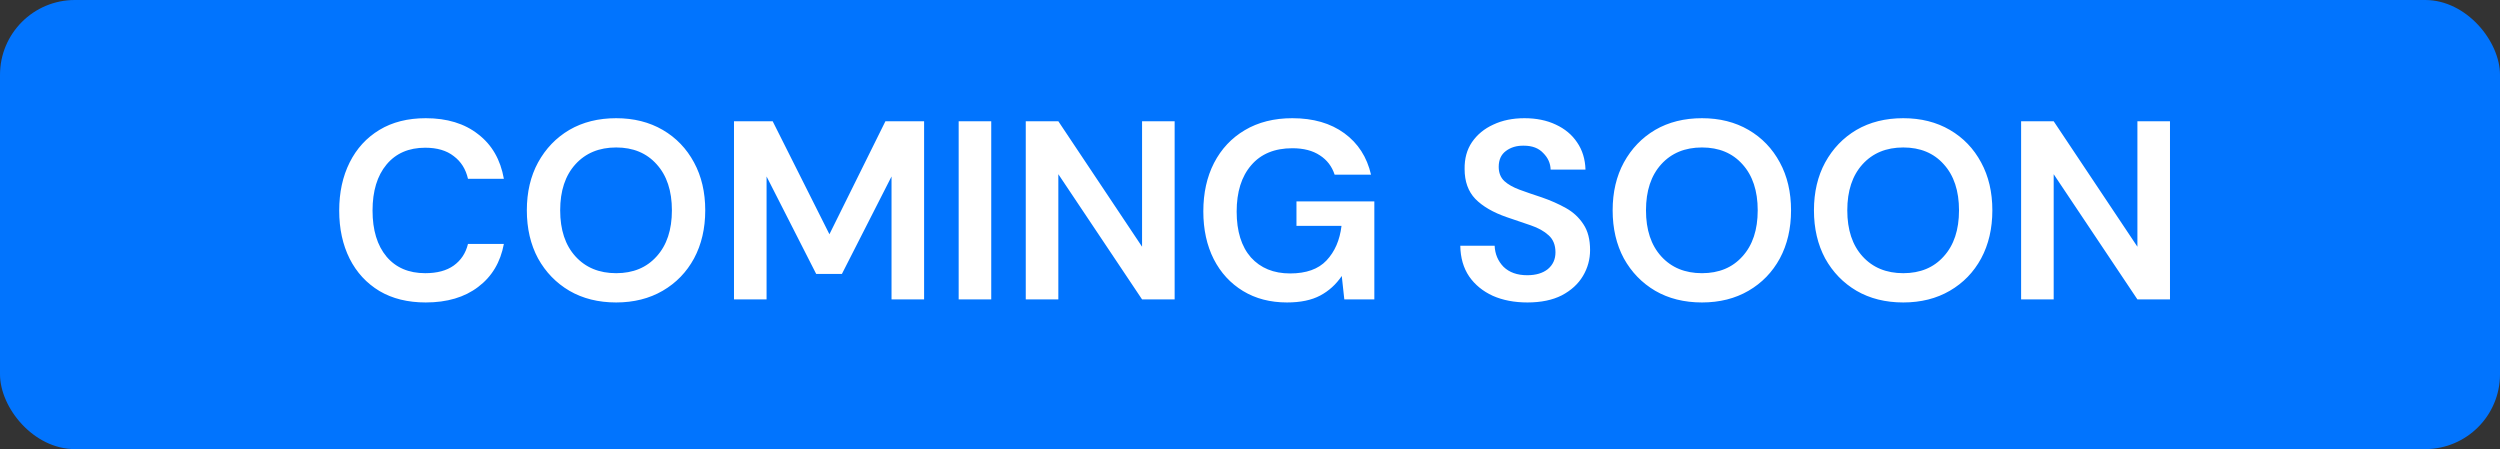 <svg width="167" height="30" viewBox="0 0 167 30" fill="none" xmlns="http://www.w3.org/2000/svg"><rect x="0" y="0" width="167" height="30" fill="#333333" stroke="none"/>    <rect width="167" height="30" rx="5" fill="#0174FE"/>    <path d="M28.439 20.204C27.237 20.204 26.206 19.949 25.345 19.439C24.483 18.918 23.82 18.198 23.356 17.28C22.891 16.351 22.659 15.28 22.659 14.067C22.659 12.854 22.891 11.783 23.356 10.854C23.82 9.925 24.483 9.199 25.345 8.678C26.206 8.157 27.237 7.896 28.439 7.896C29.867 7.896 31.034 8.253 31.941 8.967C32.859 9.67 33.431 10.661 33.658 11.942H31.261C31.113 11.296 30.796 10.792 30.309 10.429C29.833 10.055 29.198 9.868 28.405 9.868C27.305 9.868 26.444 10.242 25.821 10.99C25.197 11.738 24.886 12.764 24.886 14.067C24.886 15.37 25.197 16.396 25.821 17.144C26.444 17.881 27.305 18.249 28.405 18.249C29.198 18.249 29.833 18.079 30.309 17.739C30.796 17.388 31.113 16.906 31.261 16.294H33.658C33.431 17.518 32.859 18.476 31.941 19.167C31.034 19.858 29.867 20.204 28.439 20.204ZM41.16 20.204C39.97 20.204 38.927 19.943 38.032 19.422C37.148 18.901 36.451 18.181 35.941 17.263C35.442 16.334 35.193 15.263 35.193 14.05C35.193 12.837 35.442 11.772 35.941 10.854C36.451 9.925 37.148 9.199 38.032 8.678C38.927 8.157 39.97 7.896 41.16 7.896C42.338 7.896 43.375 8.157 44.271 8.678C45.166 9.199 45.863 9.925 46.362 10.854C46.86 11.772 47.11 12.837 47.11 14.05C47.11 15.263 46.86 16.334 46.362 17.263C45.863 18.181 45.166 18.901 44.271 19.422C43.375 19.943 42.338 20.204 41.16 20.204ZM41.16 18.249C42.293 18.249 43.194 17.875 43.863 17.127C44.543 16.379 44.883 15.353 44.883 14.05C44.883 12.747 44.543 11.721 43.863 10.973C43.194 10.225 42.293 9.851 41.16 9.851C40.026 9.851 39.12 10.225 38.44 10.973C37.76 11.721 37.42 12.747 37.42 14.05C37.42 15.353 37.76 16.379 38.44 17.127C39.12 17.875 40.026 18.249 41.16 18.249ZM49.031 20V8.1H51.615L55.406 15.648L59.146 8.1H61.73V20H59.554V11.789L56.239 18.3H54.522L51.207 11.789V20H49.031ZM64.039 20V8.1H66.215V20H64.039ZM68.521 20V8.1H70.697L76.29 16.481V8.1H78.466V20H76.29L70.697 11.636V20H68.521ZM85.975 20.204C84.853 20.204 83.873 19.949 83.034 19.439C82.195 18.929 81.544 18.221 81.079 17.314C80.615 16.396 80.382 15.331 80.382 14.118C80.382 12.894 80.62 11.817 81.096 10.888C81.584 9.947 82.269 9.216 83.153 8.695C84.049 8.162 85.108 7.896 86.332 7.896C87.726 7.896 88.882 8.23 89.8 8.899C90.718 9.568 91.313 10.491 91.585 11.67H89.154C88.973 11.115 88.644 10.684 88.168 10.378C87.692 10.061 87.08 9.902 86.332 9.902C85.142 9.902 84.224 10.282 83.578 11.041C82.932 11.789 82.609 12.82 82.609 14.135C82.609 15.45 82.927 16.47 83.561 17.195C84.207 17.909 85.08 18.266 86.179 18.266C87.256 18.266 88.066 17.977 88.61 17.399C89.165 16.81 89.5 16.039 89.613 15.087H86.604V13.455H91.806V20H89.8L89.63 18.436C89.245 19.003 88.763 19.439 88.185 19.745C87.607 20.051 86.871 20.204 85.975 20.204ZM102.035 20.204C101.163 20.204 100.392 20.057 99.723 19.762C99.055 19.456 98.528 19.025 98.142 18.47C97.757 17.903 97.559 17.218 97.547 16.413H99.842C99.865 16.968 100.063 17.439 100.437 17.824C100.823 18.198 101.35 18.385 102.018 18.385C102.596 18.385 103.055 18.249 103.395 17.977C103.735 17.694 103.905 17.32 103.905 16.855C103.905 16.368 103.752 15.988 103.446 15.716C103.152 15.444 102.755 15.223 102.256 15.053C101.758 14.883 101.225 14.702 100.658 14.509C99.74 14.192 99.038 13.784 98.55 13.285C98.074 12.786 97.836 12.123 97.836 11.296C97.825 10.593 97.989 9.993 98.329 9.494C98.681 8.984 99.157 8.593 99.757 8.321C100.358 8.038 101.049 7.896 101.831 7.896C102.625 7.896 103.322 8.038 103.922 8.321C104.534 8.604 105.01 9.001 105.35 9.511C105.702 10.021 105.889 10.627 105.911 11.33H103.582C103.571 10.911 103.407 10.542 103.089 10.225C102.783 9.896 102.353 9.732 101.797 9.732C101.321 9.721 100.919 9.84 100.59 10.089C100.273 10.327 100.114 10.678 100.114 11.143C100.114 11.54 100.239 11.857 100.488 12.095C100.738 12.322 101.078 12.514 101.508 12.673C101.939 12.832 102.432 13.002 102.987 13.183C103.577 13.387 104.115 13.625 104.602 13.897C105.09 14.169 105.481 14.532 105.775 14.985C106.07 15.427 106.217 15.999 106.217 16.702C106.217 17.325 106.059 17.903 105.741 18.436C105.424 18.969 104.954 19.399 104.33 19.728C103.707 20.045 102.942 20.204 102.035 20.204ZM113.692 20.204C112.502 20.204 111.459 19.943 110.564 19.422C109.68 18.901 108.983 18.181 108.473 17.263C107.974 16.334 107.725 15.263 107.725 14.05C107.725 12.837 107.974 11.772 108.473 10.854C108.983 9.925 109.68 9.199 110.564 8.678C111.459 8.157 112.502 7.896 113.692 7.896C114.871 7.896 115.908 8.157 116.803 8.678C117.698 9.199 118.395 9.925 118.894 10.854C119.393 11.772 119.642 12.837 119.642 14.05C119.642 15.263 119.393 16.334 118.894 17.263C118.395 18.181 117.698 18.901 116.803 19.422C115.908 19.943 114.871 20.204 113.692 20.204ZM113.692 18.249C114.825 18.249 115.726 17.875 116.395 17.127C117.075 16.379 117.415 15.353 117.415 14.05C117.415 12.747 117.075 11.721 116.395 10.973C115.726 10.225 114.825 9.851 113.692 9.851C112.559 9.851 111.652 10.225 110.972 10.973C110.292 11.721 109.952 12.747 109.952 14.05C109.952 15.353 110.292 16.379 110.972 17.127C111.652 17.875 112.559 18.249 113.692 18.249ZM127.139 20.204C125.949 20.204 124.907 19.943 124.011 19.422C123.127 18.901 122.43 18.181 121.92 17.263C121.422 16.334 121.172 15.263 121.172 14.05C121.172 12.837 121.422 11.772 121.92 10.854C122.43 9.925 123.127 9.199 124.011 8.678C124.907 8.157 125.949 7.896 127.139 7.896C128.318 7.896 129.355 8.157 130.25 8.678C131.146 9.199 131.843 9.925 132.341 10.854C132.84 11.772 133.089 12.837 133.089 14.05C133.089 15.263 132.84 16.334 132.341 17.263C131.843 18.181 131.146 18.901 130.25 19.422C129.355 19.943 128.318 20.204 127.139 20.204ZM127.139 18.249C128.273 18.249 129.174 17.875 129.842 17.127C130.522 16.379 130.862 15.353 130.862 14.05C130.862 12.747 130.522 11.721 129.842 10.973C129.174 10.225 128.273 9.851 127.139 9.851C126.006 9.851 125.099 10.225 124.419 10.973C123.739 11.721 123.399 12.747 123.399 14.05C123.399 15.353 123.739 16.379 124.419 17.127C125.099 17.875 126.006 18.249 127.139 18.249ZM135.01 20V8.1H137.186L142.779 16.481V8.1H144.955V20H142.779L137.186 11.636V20H135.01Z" fill="white"/></svg>